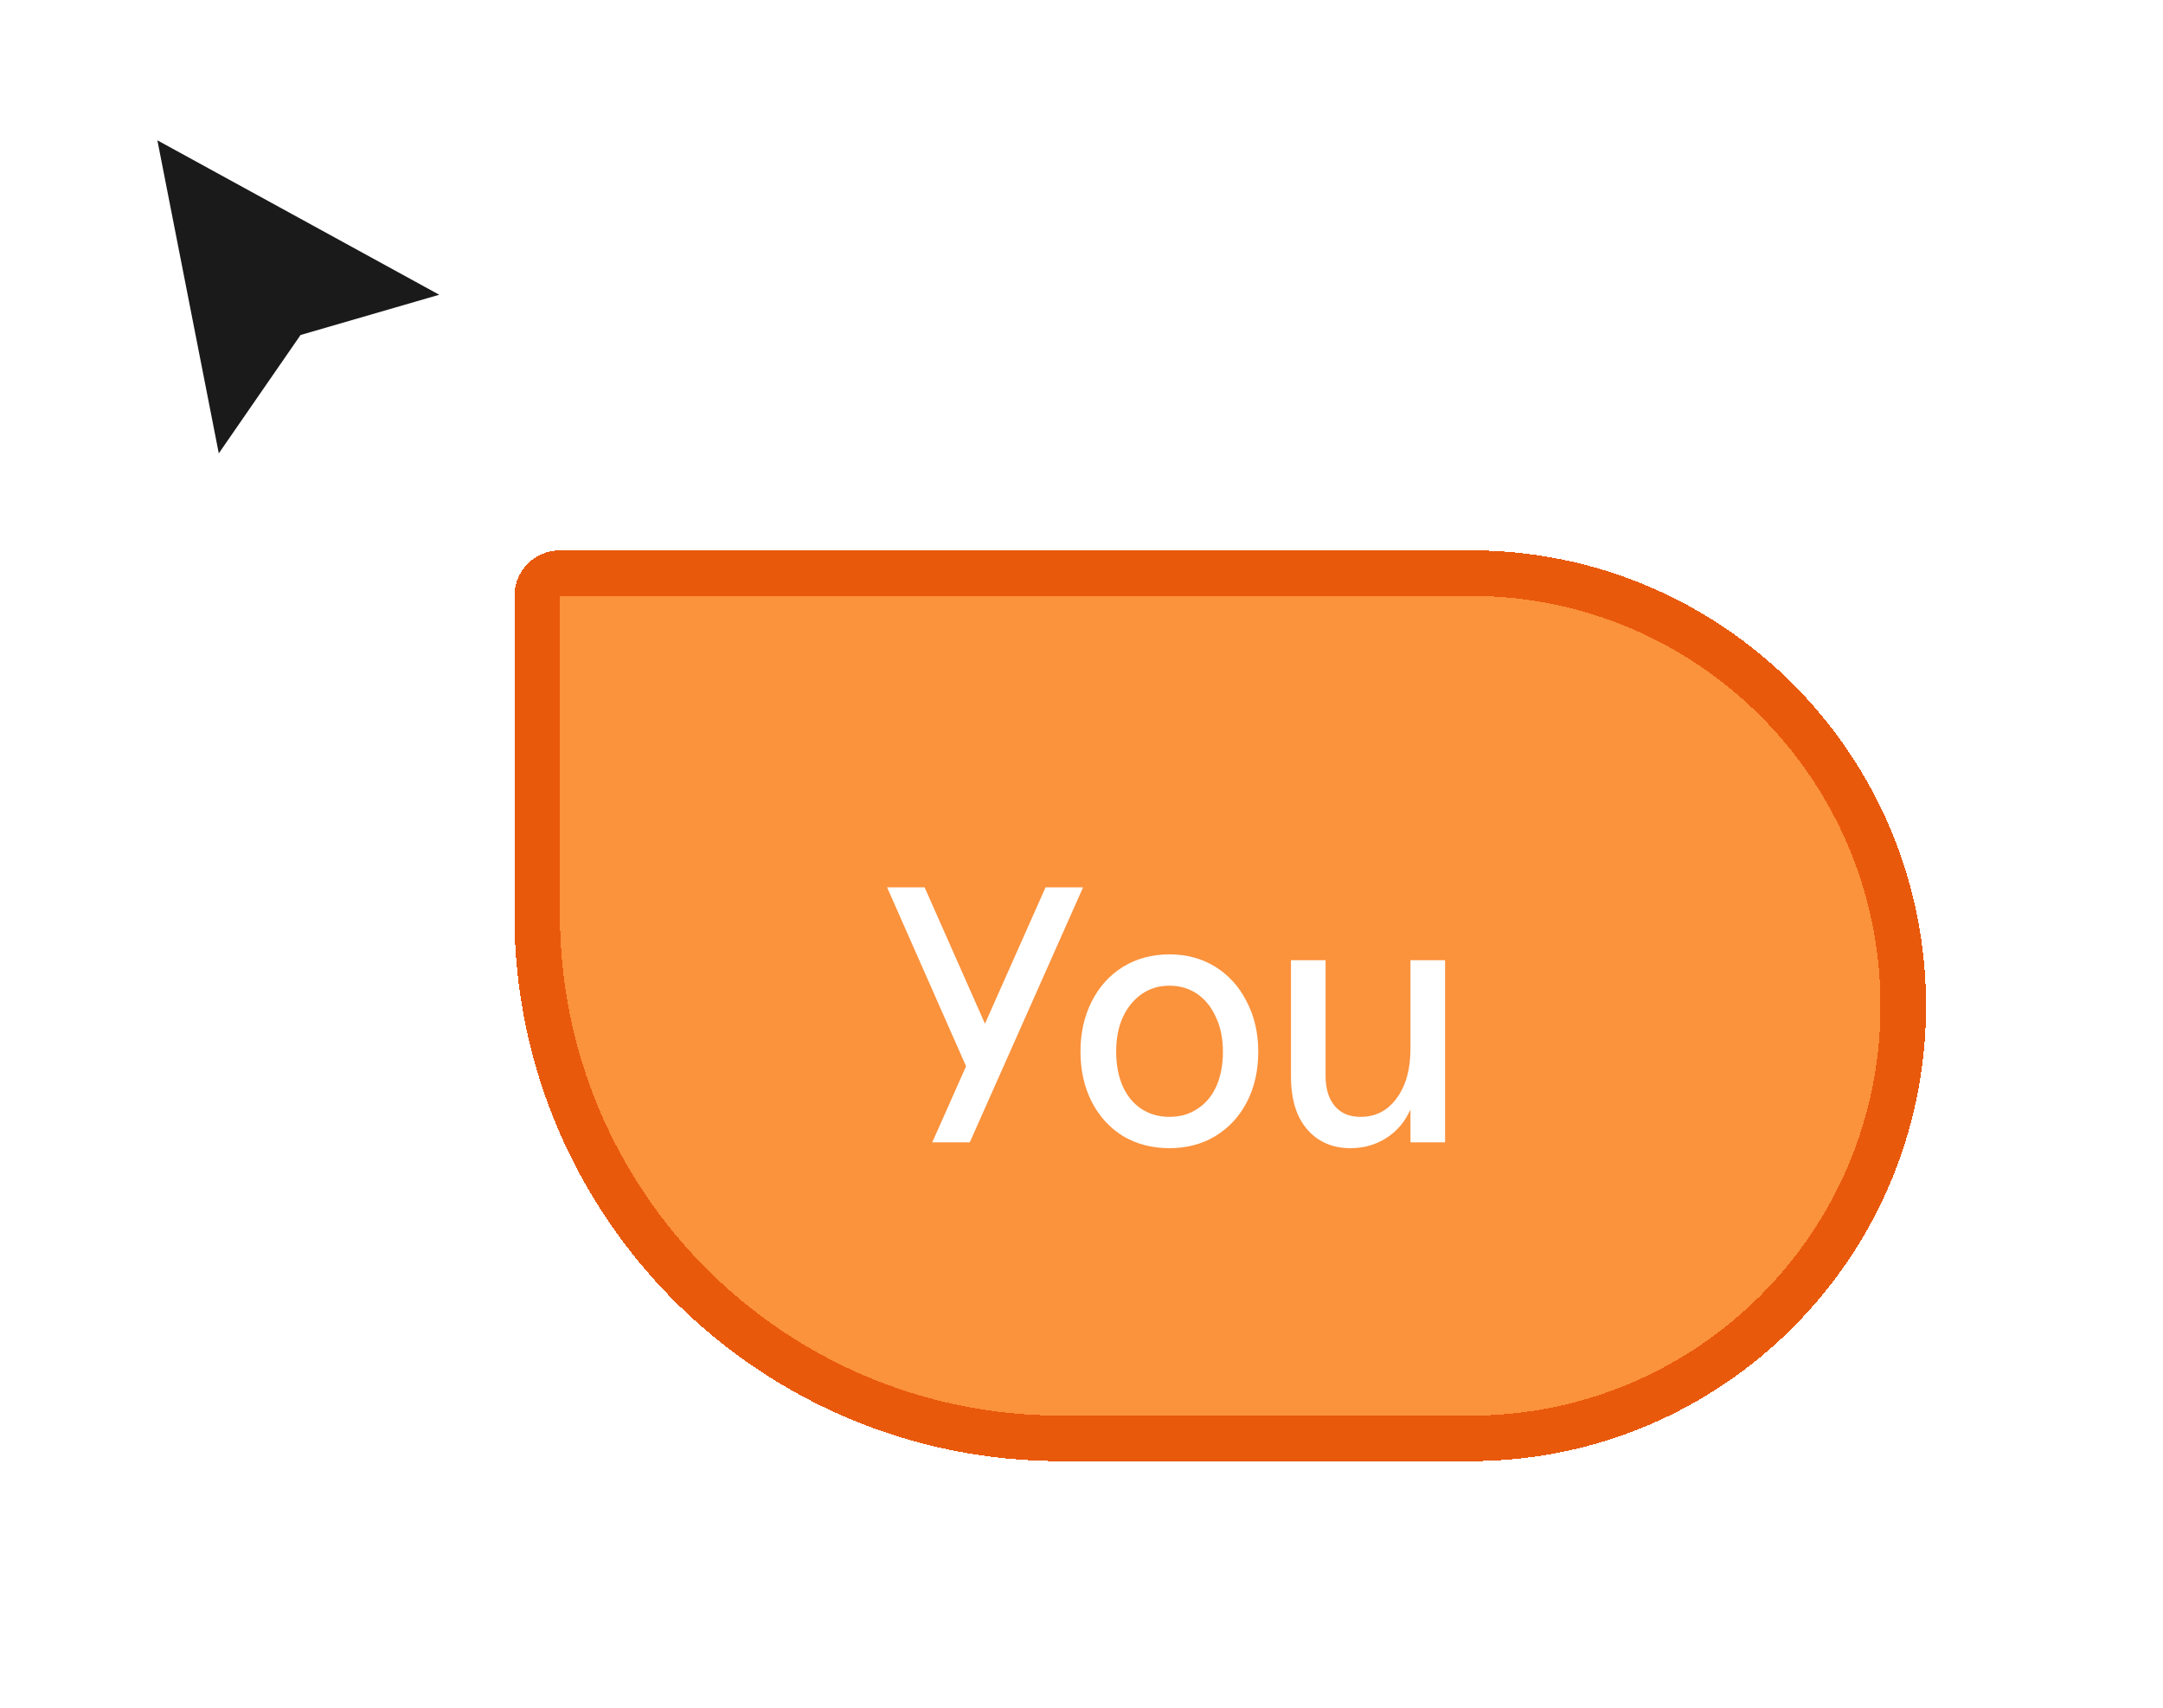 <svg width="95" height="75" viewBox="0 0 95 75" fill="none" xmlns="http://www.w3.org/2000/svg">
<g filter="url(#filter0_d_3743_12064)">
<path d="M9.347 20.17L6.216 4.211L20.593 12.088L13.511 14.143L9.347 20.17Z" fill="#1A1A1A"/>
<path d="M9.347 20.17L6.216 4.211L20.593 12.088L13.511 14.143L9.347 20.17Z" stroke="white"/>
</g>
<g filter="url(#filter1_d_3743_12064)">
<path d="M18.593 22.17C18.593 21.065 19.488 20.17 20.593 20.17H60.593C71.638 20.17 80.593 29.124 80.593 40.17C80.593 51.216 71.638 60.17 60.593 60.17H42.593C29.338 60.17 18.593 49.425 18.593 36.17V22.17Z" fill="#FB923C" shape-rendering="crispEdges"/>
<path d="M19.593 22.17C19.593 21.618 20.041 21.17 20.593 21.17H60.593C71.086 21.17 79.593 29.677 79.593 40.17C79.593 50.663 71.086 59.17 60.593 59.17H42.593C29.89 59.17 19.593 48.873 19.593 36.17V22.17Z" stroke="#E9590C" stroke-width="2" shape-rendering="crispEdges"/>
<path d="M41.921 34.97H43.569L38.593 46.17H36.945L41.921 34.97ZM34.961 34.97H36.609L39.825 42.234L38.881 43.85L34.961 34.97ZM47.359 46.426C46.602 46.426 45.925 46.25 45.327 45.898C44.741 45.535 44.282 45.034 43.951 44.394C43.621 43.743 43.455 43.007 43.455 42.186C43.455 41.365 43.621 40.629 43.951 39.978C44.282 39.327 44.741 38.821 45.327 38.458C45.925 38.095 46.602 37.914 47.359 37.914C48.117 37.914 48.789 38.095 49.375 38.458C49.962 38.821 50.421 39.327 50.751 39.978C51.093 40.629 51.263 41.365 51.263 42.186C51.263 43.018 51.098 43.754 50.767 44.394C50.437 45.034 49.973 45.535 49.375 45.898C48.789 46.25 48.117 46.426 47.359 46.426ZM47.359 45.05C47.829 45.05 48.239 44.933 48.591 44.698C48.954 44.463 49.231 44.133 49.423 43.706C49.615 43.269 49.711 42.762 49.711 42.186C49.711 41.61 49.61 41.109 49.407 40.682C49.215 40.245 48.943 39.903 48.591 39.658C48.239 39.413 47.829 39.29 47.359 39.29C46.901 39.29 46.495 39.413 46.143 39.658C45.791 39.903 45.514 40.245 45.311 40.682C45.119 41.109 45.023 41.61 45.023 42.186C45.023 42.762 45.119 43.269 45.311 43.706C45.503 44.133 45.775 44.463 46.127 44.698C46.49 44.933 46.901 45.05 47.359 45.05ZM55.308 46.426C54.775 46.426 54.311 46.298 53.916 46.042C53.521 45.786 53.217 45.423 53.004 44.954C52.801 44.485 52.7 43.925 52.7 43.274V38.17H54.22V43.242C54.22 43.807 54.353 44.25 54.62 44.57C54.887 44.89 55.265 45.05 55.756 45.05C56.417 45.05 56.945 44.778 57.34 44.234C57.745 43.69 57.948 42.965 57.948 42.058L58.236 43.354C58.236 43.93 58.108 44.453 57.852 44.922C57.607 45.391 57.26 45.759 56.812 46.026C56.364 46.293 55.863 46.426 55.308 46.426ZM57.948 38.17H59.468V46.17H57.948V38.17Z" fill="white"/>
</g>
<defs>
<filter id="filter0_d_3743_12064" x="3.518" y="2.261" width="20.372" height="22.173" filterUnits="userSpaceOnUse" color-interpolation-filters="sRGB">
<feFlood flood-opacity="0" result="BackgroundImageFix"/>
<feColorMatrix in="SourceAlpha" type="matrix" values="0 0 0 0 0 0 0 0 0 0 0 0 0 0 0 0 0 0 127 0" result="hardAlpha"/>
<feOffset dy="1"/>
<feGaussianBlur stdDeviation="1"/>
<feComposite in2="hardAlpha" operator="out"/>
<feColorMatrix type="matrix" values="0 0 0 0 0 0 0 0 0 0 0 0 0 0 0 0 0 0 0.25 0"/>
<feBlend mode="normal" in2="BackgroundImageFix" result="effect1_dropShadow_3743_12064"/>
<feBlend mode="normal" in="SourceGraphic" in2="effect1_dropShadow_3743_12064" result="shape"/>
</filter>
<filter id="filter1_d_3743_12064" x="12.593" y="14.17" width="82" height="60" filterUnits="userSpaceOnUse" color-interpolation-filters="sRGB">
<feFlood flood-opacity="0" result="BackgroundImageFix"/>
<feColorMatrix in="SourceAlpha" type="matrix" values="0 0 0 0 0 0 0 0 0 0 0 0 0 0 0 0 0 0 127 0" result="hardAlpha"/>
<feOffset dx="4" dy="4"/>
<feGaussianBlur stdDeviation="5"/>
<feComposite in2="hardAlpha" operator="out"/>
<feColorMatrix type="matrix" values="0 0 0 0 0.969 0 0 0 0 0.565 0 0 0 0 0.035 0 0 0 0.16 0"/>
<feBlend mode="normal" in2="BackgroundImageFix" result="effect1_dropShadow_3743_12064"/>
<feBlend mode="normal" in="SourceGraphic" in2="effect1_dropShadow_3743_12064" result="shape"/>
</filter>
</defs>
</svg>
